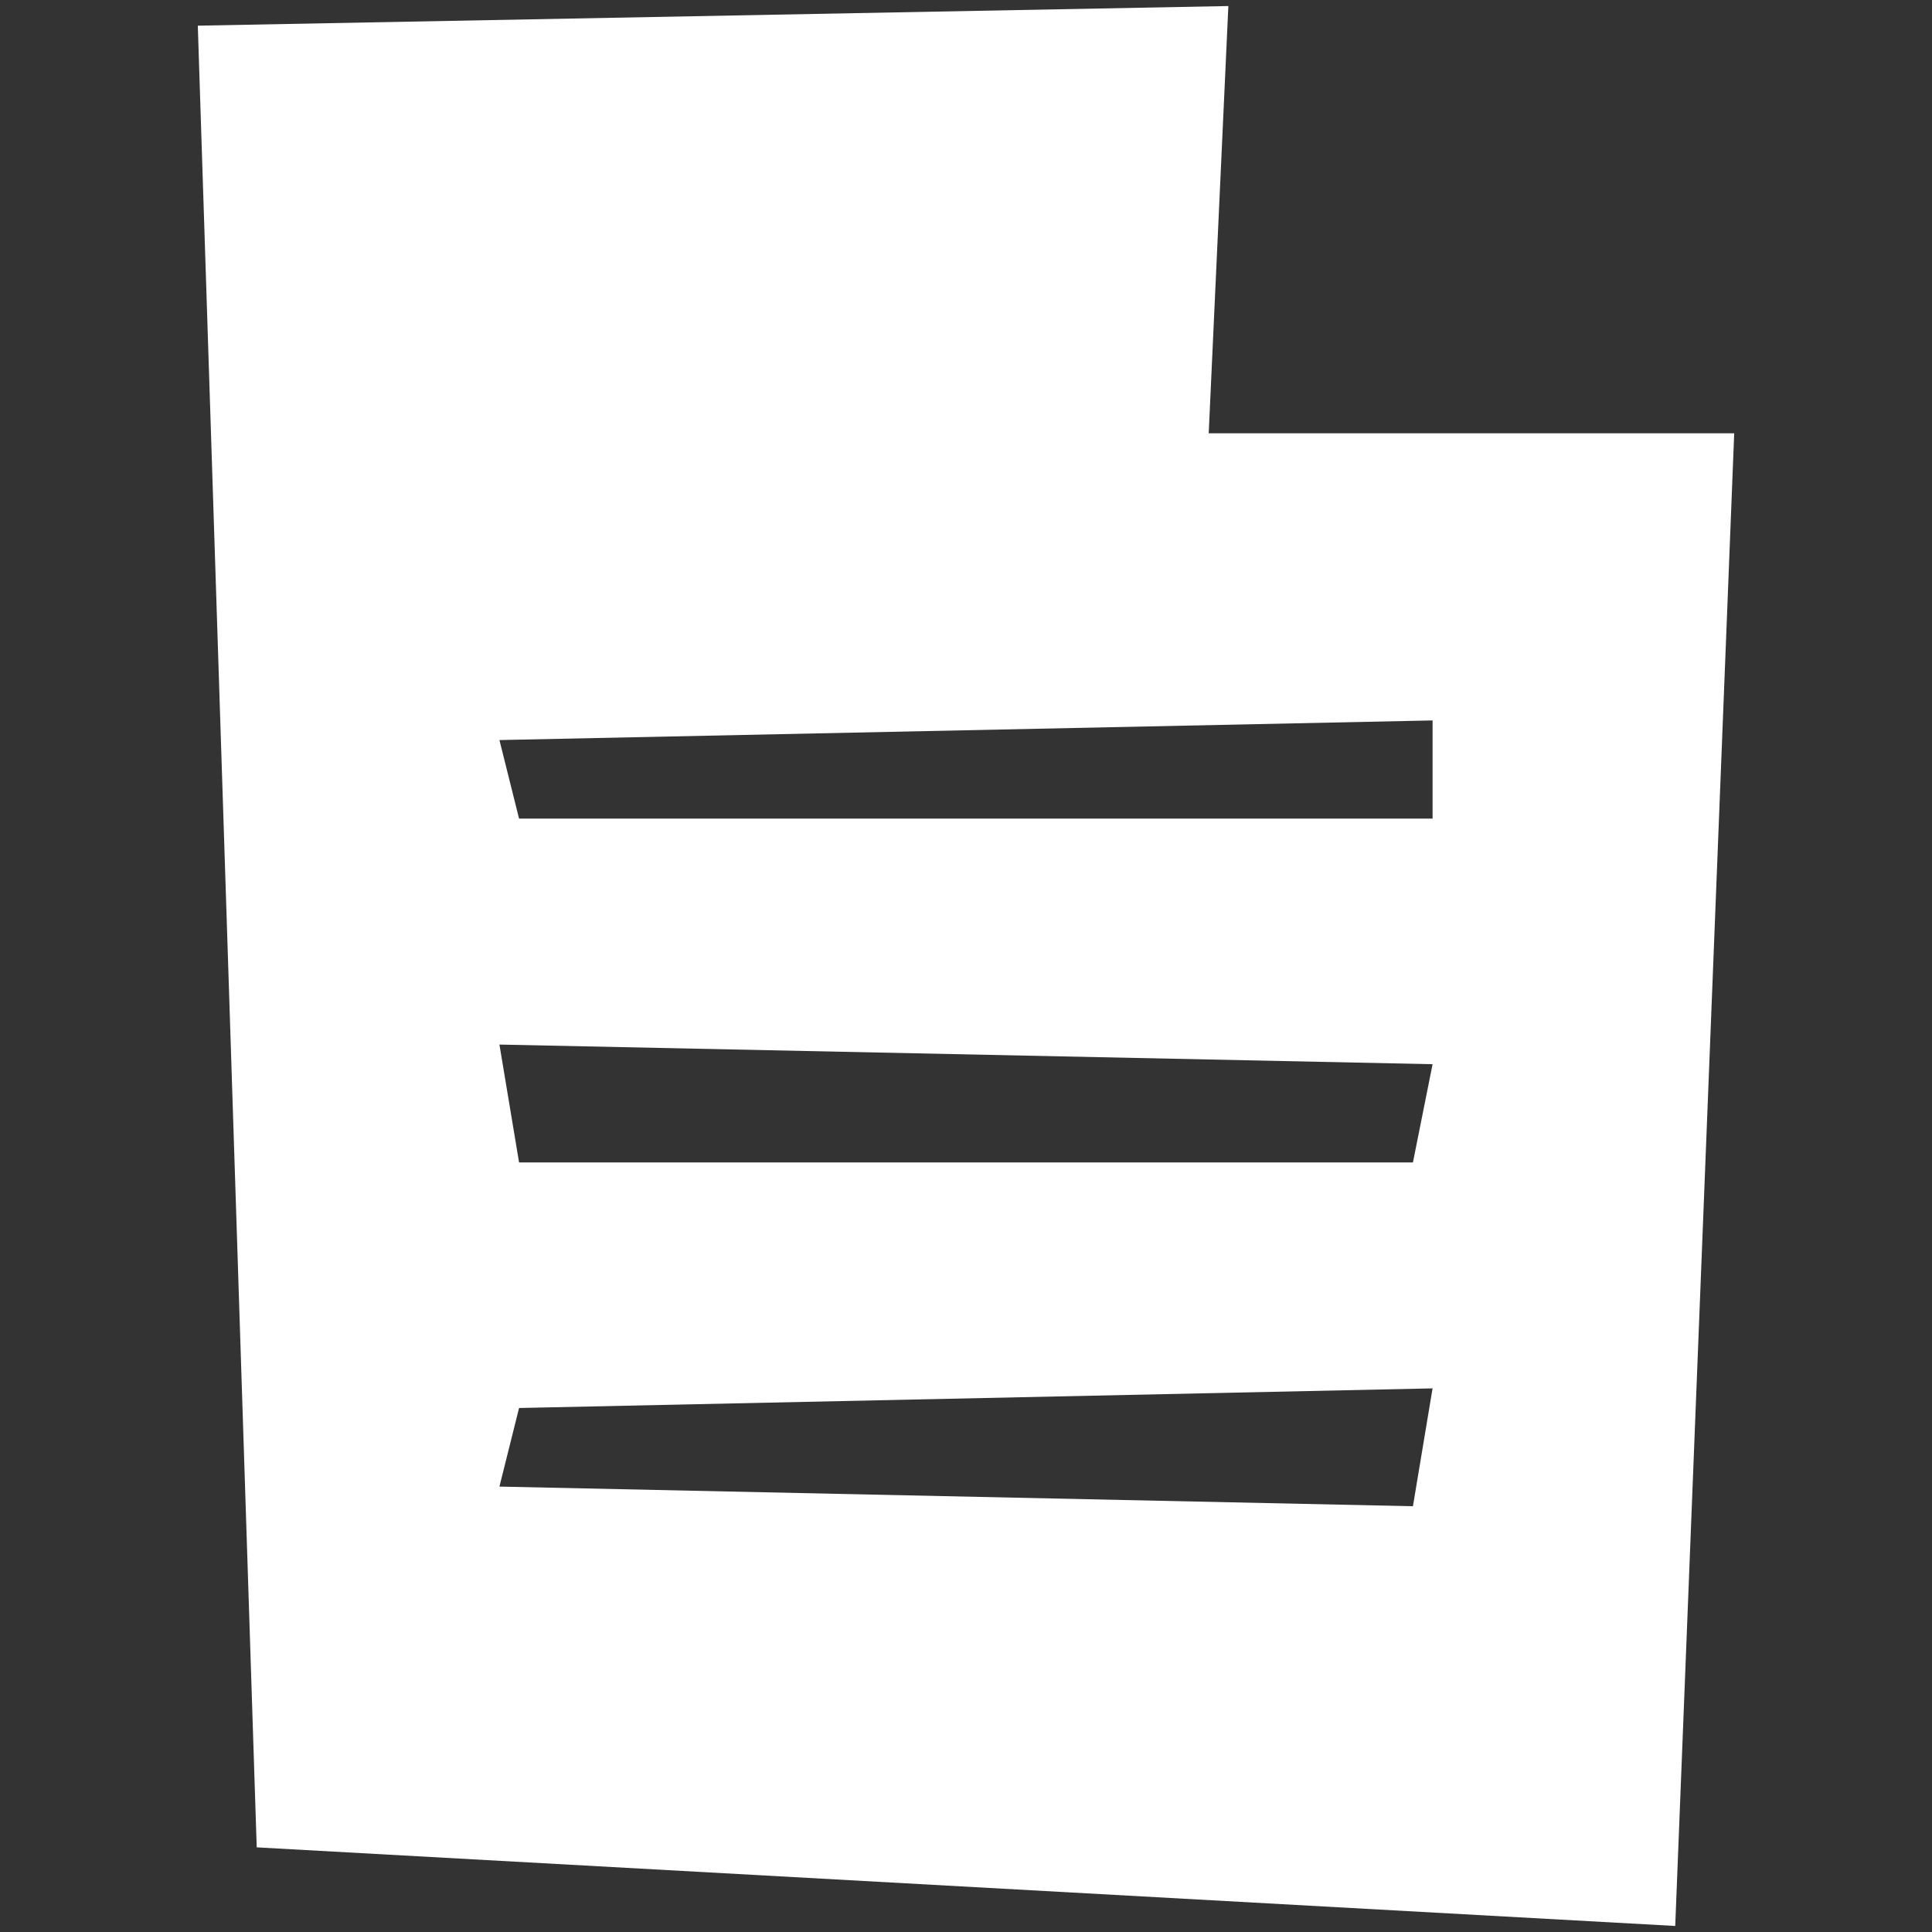 <?xml version="1.0" encoding="utf-8"?>
<!-- Generator: Adobe Illustrator 16.0.0, SVG Export Plug-In . SVG Version: 6.00 Build 0)  -->
<!DOCTYPE svg PUBLIC "-//W3C//DTD SVG 1.1//EN" "http://www.w3.org/Graphics/SVG/1.1/DTD/svg11.dtd">
<svg version="1.1" xmlns="http://www.w3.org/2000/svg" xmlns:xlink="http://www.w3.org/1999/xlink" x="0px" y="0px" width="160px"
	 height="160px" viewBox="0 0 160 160" enable-background="new 0 0 160 160" xml:space="preserve">
<rect x="0" y="0" width="160" height="160" fill="#333333" stroke="none"/>
<g id="Livello_1">
	<path fill="#FFFFFF" d="M100.1,35.883L101.727,0.5L16.381,2.126l4.879,150.864l117.475,6.51l4.884-123.617H100.1z M117.013,124.74
		l-75.652-1.627l1.626-6.508l75.652-1.626L117.013,124.74z M117.013,96.269H42.987l-1.626-9.763l77.279,1.627L117.013,96.269z
		 M118.64,67.795H42.987l-1.626-6.506l77.279-1.626V67.795z"/>
</g>
<g id="Livello_2">
</g>
</svg>
